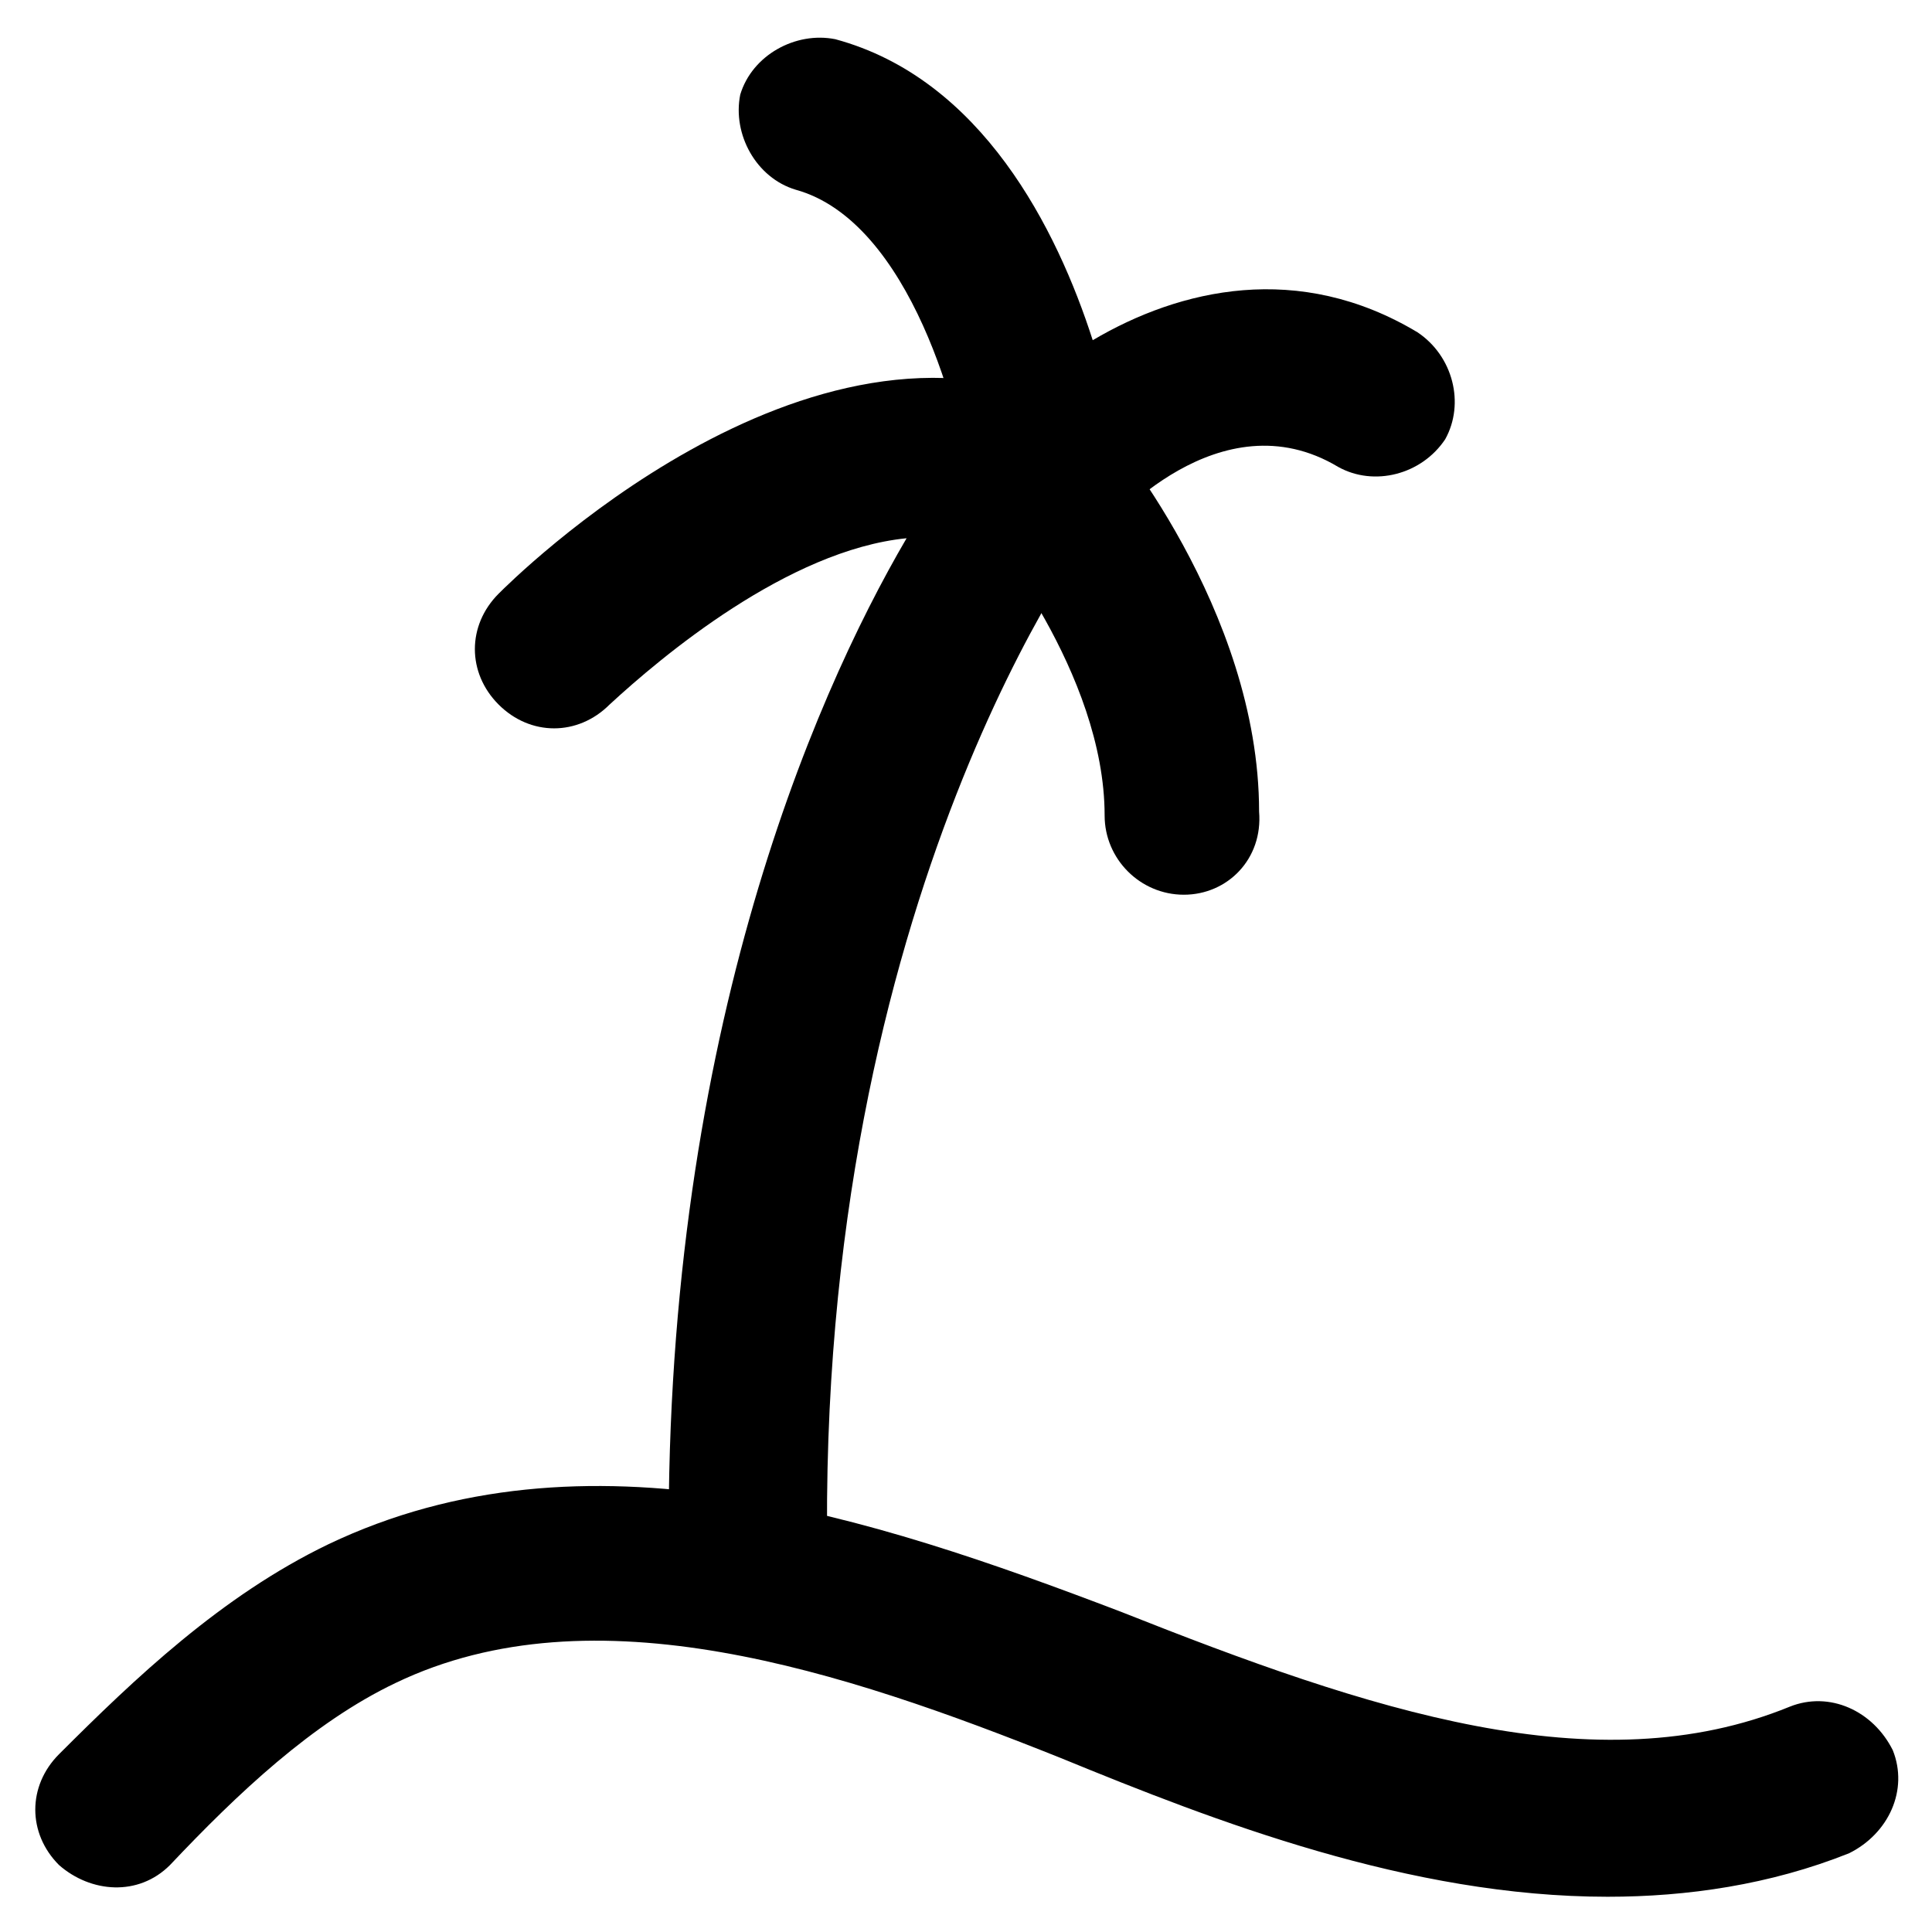 <?xml version="1.0" encoding="UTF-8"?>
<!-- Uploaded to: SVG Repo, www.svgrepo.com, Generator: SVG Repo Mixer Tools -->
<svg fill="#000000" width="800px" height="800px" version="1.1" viewBox="144 144 512 512" xmlns="http://www.w3.org/2000/svg">
 <g>
  <path d="m342.27 579.48c-11.547 0-19.941-9.445-20.992-19.941-2.098-137.5 37.785-229.86 62.977-272.9-31.488 3.148-65.074 31.488-78.719 44.082-8.398 8.398-20.992 8.398-29.391 0-8.398-8.398-8.398-20.992 0-29.391 3.148-3.148 81.867-81.867 151.14-49.332 5.246 3.148 9.445 7.348 11.547 13.645 1.051 6.297 0 12.594-4.199 17.844-1.051 1.051-74.523 97.613-71.371 273.95-0.004 11.551-9.449 20.996-20.996 22.047z"/>
  <path d="m420.99 291.89c-2.098 0-4.199 0-5.246-1.051-8.398-2.098-13.645-9.445-14.695-16.793-2.098-18.895-15.742-71.371-46.184-79.77-10.496-3.148-16.793-14.695-14.695-25.191 3.148-10.496 14.695-16.793 25.191-14.695 38.836 10.496 58.777 50.383 68.223 79.77 23.09-13.645 54.578-20.992 86.066-2.098 9.445 6.297 12.594 18.895 7.348 28.34-6.297 9.445-18.895 12.594-28.34 7.348-31.488-18.895-60.879 15.742-61.926 16.793-4.199 4.199-9.445 7.348-15.742 7.348z"/>
  <path d="m457.73 381.11c-11.547 0-20.992-9.445-20.992-20.992 0-37.785-31.488-75.57-32.539-76.621-7.348-8.398-6.297-22.043 2.098-29.391 8.398-7.348 22.043-6.297 29.391 2.098 2.098 2.098 41.984 49.332 41.984 102.86 1.051 12.602-8.395 22.047-19.941 22.047z"/>
  <path d="m570.04 646.66c-52.48 0-103.91-19.941-144.84-36.734-57.727-23.09-123.85-45.133-176.33-19.941-22.043 10.496-41.984 29.391-59.828 48.281-8.398 8.398-20.992 7.348-29.391 0-8.398-8.398-8.398-20.992 0-29.391 19.941-19.941 43.035-41.984 71.371-55.629 68.223-32.539 143.8-7.348 209.92 17.844 66.125 26.238 125.95 46.184 177.38 25.191 10.496-4.199 22.043 1.051 27.289 11.547 4.199 10.496-1.051 22.043-11.547 27.289-20.992 8.395-43.031 11.543-64.023 11.543z"/>
 </g>
</svg>